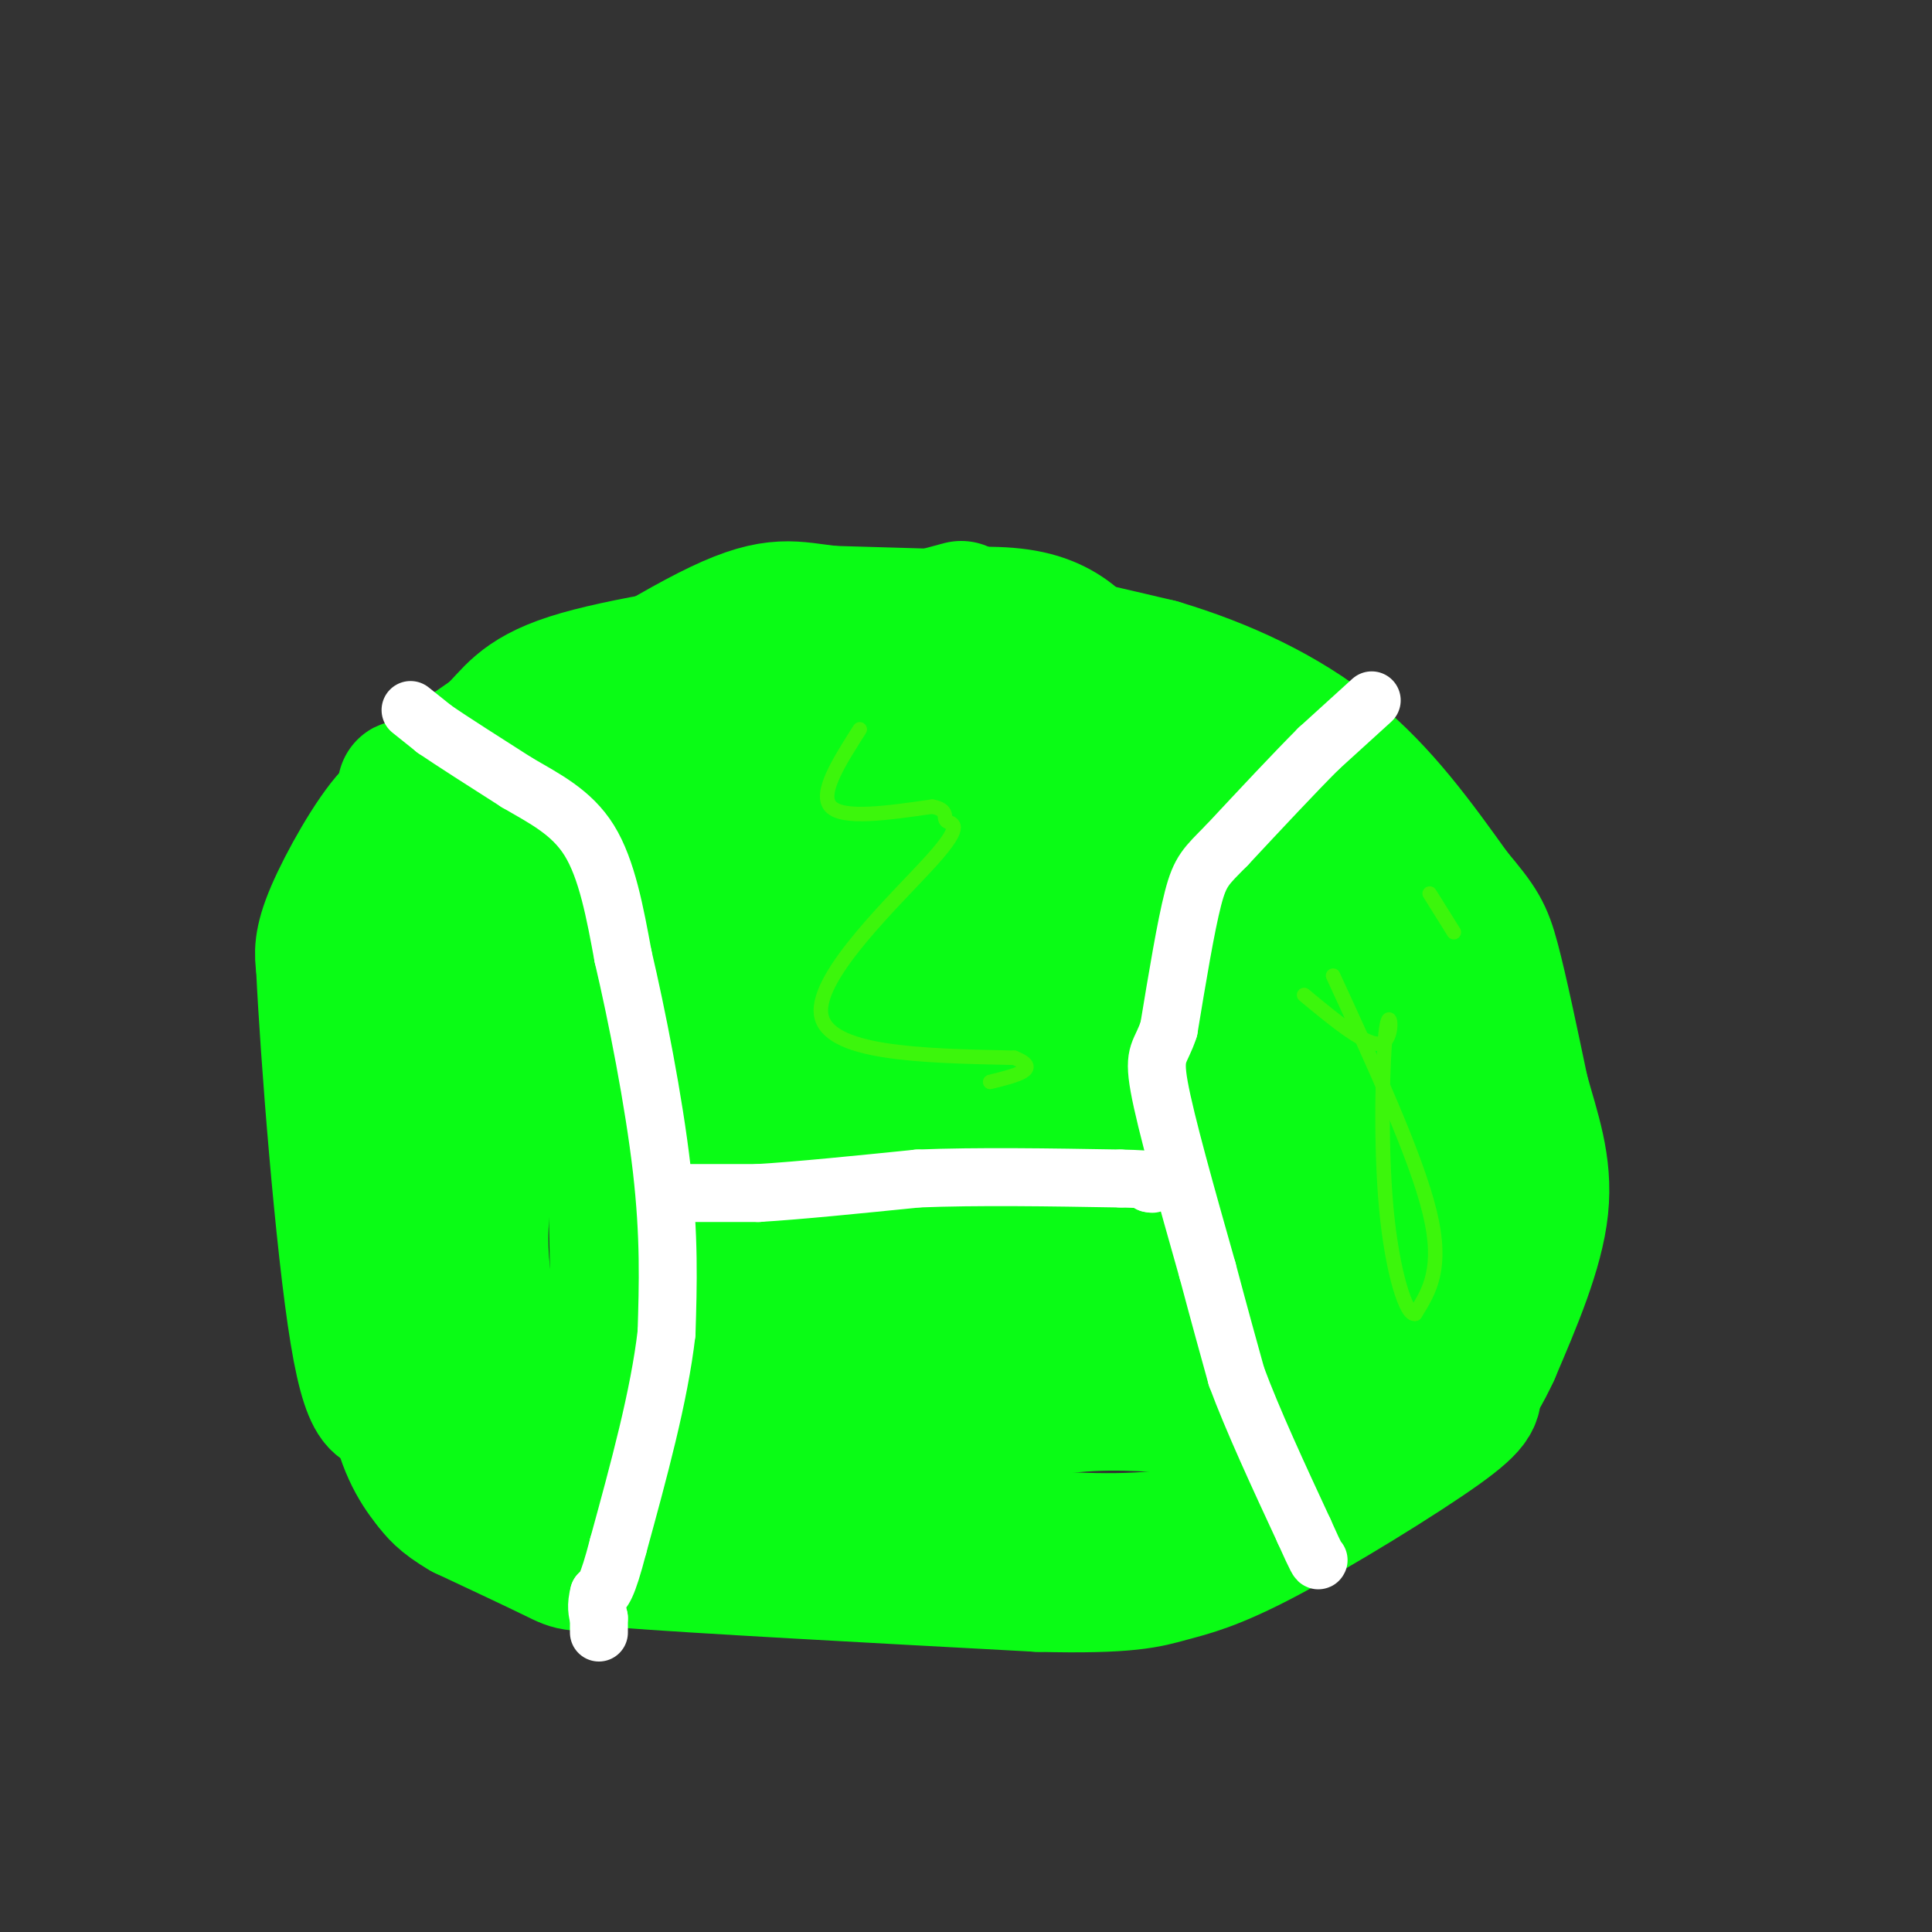 <svg viewBox='0 0 400 400' version='1.1' xmlns='http://www.w3.org/2000/svg' xmlns:xlink='http://www.w3.org/1999/xlink'><rect x="0" y="0" width="400" height="400" fill="#333333" stroke="none"/><g fill='none' stroke='rgb(10,252,21)' stroke-width='28' stroke-linecap='round' stroke-linejoin='round'><path d='M199,126c0.000,0.000 -26.000,7.000 -26,7'/><path d='M173,133c-5.778,1.667 -7.222,2.333 -10,8c-2.778,5.667 -6.889,16.333 -11,27'/><path d='M152,168c-1.667,6.500 -0.333,9.250 1,12'/><path d='M153,180c-0.254,-0.679 -1.388,-8.378 2,-17c3.388,-8.622 11.297,-18.167 15,-23c3.703,-4.833 3.201,-4.952 6,-6c2.799,-1.048 8.900,-3.024 15,-5'/><path d='M191,129c6.644,-0.956 15.756,-0.844 13,-1c-2.756,-0.156 -17.378,-0.578 -32,-1'/><path d='M172,127c-7.822,-0.867 -11.378,-2.533 -23,3c-11.622,5.533 -31.311,18.267 -51,31'/><path d='M98,161c-11.048,5.548 -13.167,3.917 -17,8c-3.833,4.083 -9.381,13.881 -12,20c-2.619,6.119 -2.310,8.560 -2,11'/><path d='M67,200c0.844,18.022 3.956,57.578 7,76c3.044,18.422 6.022,15.711 9,13'/><path d='M83,289c8.250,7.476 24.375,19.667 30,26c5.625,6.333 0.750,6.810 16,8c15.250,1.190 50.625,3.095 86,5'/><path d='M215,328c18.762,0.479 22.665,-0.822 27,-2c4.335,-1.178 9.100,-2.233 20,-8c10.900,-5.767 27.935,-16.245 36,-22c8.065,-5.755 7.162,-6.787 7,-9c-0.162,-2.213 0.419,-5.606 1,-9'/><path d='M306,278c0.167,-5.667 0.083,-15.333 0,-25'/><path d='M306,253c-1.244,-10.467 -4.356,-24.133 -9,-34c-4.644,-9.867 -10.822,-15.933 -17,-22'/><path d='M280,197c-9.711,-10.222 -25.489,-24.778 -38,-35c-12.511,-10.222 -21.756,-16.111 -31,-22'/><path d='M211,140c-9.089,-3.778 -16.311,-2.222 -18,-3c-1.689,-0.778 2.156,-3.889 6,-7'/><path d='M199,130c7.833,0.167 24.417,4.083 41,8'/><path d='M240,138c13.267,3.956 25.933,9.844 36,18c10.067,8.156 17.533,18.578 25,29'/><path d='M301,185c5.400,6.422 6.400,7.978 8,14c1.600,6.022 3.800,16.511 6,27'/><path d='M315,226c2.267,8.200 4.933,15.200 4,24c-0.933,8.800 -5.467,19.400 -10,30'/><path d='M309,280c-3.644,7.956 -7.756,12.844 -14,17c-6.244,4.156 -14.622,7.578 -23,11'/><path d='M272,308c-8.200,3.933 -17.200,8.267 -28,10c-10.800,1.733 -23.400,0.867 -36,0'/><path d='M208,318c-10.833,-0.167 -19.917,-0.583 -29,-1'/><path d='M179,317c-13.167,0.833 -31.583,3.417 -50,6'/><path d='M129,323c-10.044,1.111 -10.156,0.889 -14,-1c-3.844,-1.889 -11.422,-5.444 -19,-9'/><path d='M96,313c-4.333,-2.500 -5.667,-4.250 -7,-6'/><path d='M89,307c-2.644,-3.244 -5.756,-8.356 -7,-17c-1.244,-8.644 -0.622,-20.822 0,-33'/><path d='M82,257c-2.222,-11.622 -7.778,-24.178 -8,-39c-0.222,-14.822 4.889,-31.911 10,-49'/><path d='M84,169c1.022,-8.467 -1.422,-5.133 1,-6c2.422,-0.867 9.711,-5.933 17,-11'/><path d='M102,152c4.022,-3.756 5.578,-7.644 16,-11c10.422,-3.356 29.711,-6.178 49,-9'/><path d='M167,132c17.067,-3.096 35.234,-6.335 46,-4c10.766,2.335 14.129,10.244 16,14c1.871,3.756 2.249,3.359 -4,5c-6.249,1.641 -19.124,5.321 -32,9'/><path d='M193,156c-15.365,-0.959 -37.778,-7.855 -50,-10c-12.222,-2.145 -14.252,0.461 -20,3c-5.748,2.539 -15.214,5.011 -21,11c-5.786,5.989 -7.893,15.494 -10,25'/><path d='M92,185c-2.800,14.111 -4.800,36.889 -3,57c1.800,20.111 7.400,37.556 13,55'/><path d='M102,297c2.911,9.933 3.689,7.267 8,6c4.311,-1.267 12.156,-1.133 20,-1'/><path d='M130,302c10.726,0.143 27.542,1.000 43,-1c15.458,-2.000 29.560,-6.857 41,-9c11.440,-2.143 20.220,-1.571 29,-1'/><path d='M243,291c9.622,-1.311 19.178,-4.089 26,-8c6.822,-3.911 10.911,-8.956 15,-14'/><path d='M284,269c3.845,-6.571 5.958,-16.000 7,-22c1.042,-6.000 1.012,-8.571 0,-11c-1.012,-2.429 -3.006,-4.714 -5,-7'/><path d='M286,229c-1.933,-3.622 -4.267,-9.178 -9,-14c-4.733,-4.822 -11.867,-8.911 -19,-13'/><path d='M258,202c-7.833,-3.500 -17.917,-5.750 -26,-11c-8.083,-5.250 -14.167,-13.500 -18,-17c-3.833,-3.500 -5.417,-2.250 -7,-1'/><path d='M207,173c-7.631,-2.357 -23.208,-7.750 -37,-10c-13.792,-2.250 -25.798,-1.357 -33,0c-7.202,1.357 -9.601,3.179 -12,5'/><path d='M125,168c-3.833,7.667 -7.417,24.333 -11,41'/><path d='M114,209c-5.067,13.494 -12.234,26.730 -14,40c-1.766,13.270 1.871,26.573 4,34c2.129,7.427 2.751,8.979 4,10c1.249,1.021 3.124,1.510 5,2'/><path d='M113,295c13.311,-2.667 44.089,-10.333 68,-15c23.911,-4.667 40.956,-6.333 58,-8'/><path d='M239,272c12.893,-0.405 16.125,2.583 28,-9c11.875,-11.583 32.393,-37.738 38,-49c5.607,-11.262 -3.696,-7.631 -13,-4'/><path d='M292,210c-3.917,0.155 -7.208,2.542 -14,-2c-6.792,-4.542 -17.083,-16.012 -27,-23c-9.917,-6.988 -19.458,-9.494 -29,-12'/><path d='M222,173c-4.820,-0.516 -2.368,4.196 0,7c2.368,2.804 4.654,3.702 -3,0c-7.654,-3.702 -25.247,-12.003 -34,-15c-8.753,-2.997 -8.664,-0.692 -12,0c-3.336,0.692 -10.096,-0.231 -15,2c-4.904,2.231 -7.952,7.615 -11,13'/><path d='M147,180c-2.689,1.756 -3.911,-0.356 -7,6c-3.089,6.356 -8.044,21.178 -13,36'/><path d='M127,222c0.000,0.000 1.000,47.000 1,47'/><path d='M128,269c-0.388,8.541 -1.856,6.392 -2,6c-0.144,-0.392 1.038,0.971 5,2c3.962,1.029 10.703,1.722 28,-3c17.297,-4.722 45.148,-14.861 73,-25'/><path d='M232,249c16.833,-6.333 22.417,-9.667 28,-13'/><path d='M260,236c4.844,-3.711 2.956,-6.489 -9,-13c-11.956,-6.511 -33.978,-16.756 -56,-27'/><path d='M195,196c-17.726,-10.714 -34.042,-24.000 -43,-25c-8.958,-1.000 -10.560,10.286 -11,26c-0.440,15.714 0.280,35.857 1,56'/><path d='M142,253c14.167,8.167 49.083,0.583 84,-7'/><path d='M226,246c13.583,-2.667 5.542,-5.833 3,-8c-2.542,-2.167 0.417,-3.333 -5,-7c-5.417,-3.667 -19.208,-9.833 -33,-16'/><path d='M191,215c-11.533,-6.889 -23.867,-16.111 -29,-15c-5.133,1.111 -3.067,12.556 -1,24'/><path d='M161,224c-0.244,5.556 -0.356,7.444 6,8c6.356,0.556 19.178,-0.222 32,-1'/><path d='M199,231c0.889,-2.867 -12.889,-9.533 -7,-6c5.889,3.533 31.444,17.267 57,31'/><path d='M249,256c8.500,9.167 1.250,16.583 -6,24'/></g>
<g fill='none' stroke='rgb(255,255,255)' stroke-width='12' stroke-linecap='round' stroke-linejoin='round'><path d='M284,145c0.000,0.000 -11.000,10.000 -11,10'/><path d='M273,155c-5.000,5.000 -12.000,12.500 -19,20'/><path d='M254,175c-4.289,4.356 -5.511,5.244 -7,11c-1.489,5.756 -3.244,16.378 -5,27'/><path d='M242,213c-1.667,5.178 -3.333,4.622 -2,12c1.333,7.378 5.667,22.689 10,38'/><path d='M250,263c2.667,10.000 4.333,16.000 6,22'/><path d='M256,285c3.333,9.000 8.667,20.500 14,32'/><path d='M270,317c2.833,6.333 2.917,6.167 3,6'/><path d='M85,147c0.000,0.000 5.000,4.000 5,4'/><path d='M90,151c3.667,2.500 10.333,6.750 17,11'/><path d='M107,162c5.667,3.311 11.333,6.089 15,12c3.667,5.911 5.333,14.956 7,24'/><path d='M129,198c2.822,12.000 6.378,30.000 8,44c1.622,14.000 1.311,24.000 1,34'/><path d='M138,276c-1.500,13.000 -5.750,28.500 -10,44'/><path d='M128,320c-2.333,9.000 -3.167,9.500 -4,10'/><path d='M124,330c-0.667,2.500 -0.333,3.750 0,5'/><path d='M124,335c0.000,1.333 0.000,2.167 0,3'/><path d='M140,247c0.000,0.000 17.000,0.000 17,0'/><path d='M157,247c8.333,-0.500 20.667,-1.750 33,-3'/><path d='M190,244c12.500,-0.500 27.250,-0.250 42,0'/><path d='M232,244c8.000,0.167 7.000,0.583 6,1'/><path d='M238,245c1.000,0.167 0.500,0.083 0,0'/></g>
<g fill='none' stroke='rgb(10,252,21)' stroke-width='3' stroke-linecap='round' stroke-linejoin='round'><path d='M269,217c3.083,3.500 6.167,7.000 8,8c1.833,1.000 2.417,-0.500 3,-2'/><path d='M280,223c1.827,-1.352 4.896,-3.732 6,-9c1.104,-5.268 0.244,-13.422 2,-14c1.756,-0.578 6.126,6.421 7,8c0.874,1.579 -1.750,-2.263 -3,0c-1.250,2.263 -1.125,10.632 -1,19'/><path d='M291,227c0.644,5.400 2.756,9.400 3,11c0.244,1.600 -1.378,0.800 -3,0'/></g>
<g fill='none' stroke='rgb(60,246,12)' stroke-width='3' stroke-linecap='round' stroke-linejoin='round'><path d='M296,185c0.000,0.000 5.000,8.000 5,8'/><path d='M276,202c8.583,18.667 17.167,37.333 20,49c2.833,11.667 -0.083,16.333 -3,21'/><path d='M293,272c-1.788,0.589 -4.758,-8.440 -6,-22c-1.242,-13.560 -0.758,-31.651 0,-37c0.758,-5.349 1.788,2.043 -1,3c-2.788,0.957 -9.394,-4.522 -16,-10'/><path d='M178,151c-4.250,6.667 -8.500,13.333 -6,16c2.500,2.667 11.750,1.333 21,0'/><path d='M193,167c3.616,0.676 2.155,2.367 3,3c0.845,0.633 3.997,0.209 -3,8c-6.997,7.791 -24.142,23.797 -23,32c1.142,8.203 20.571,8.601 40,9'/><path d='M210,219c5.833,2.333 0.417,3.667 -5,5'/></g>
</svg>